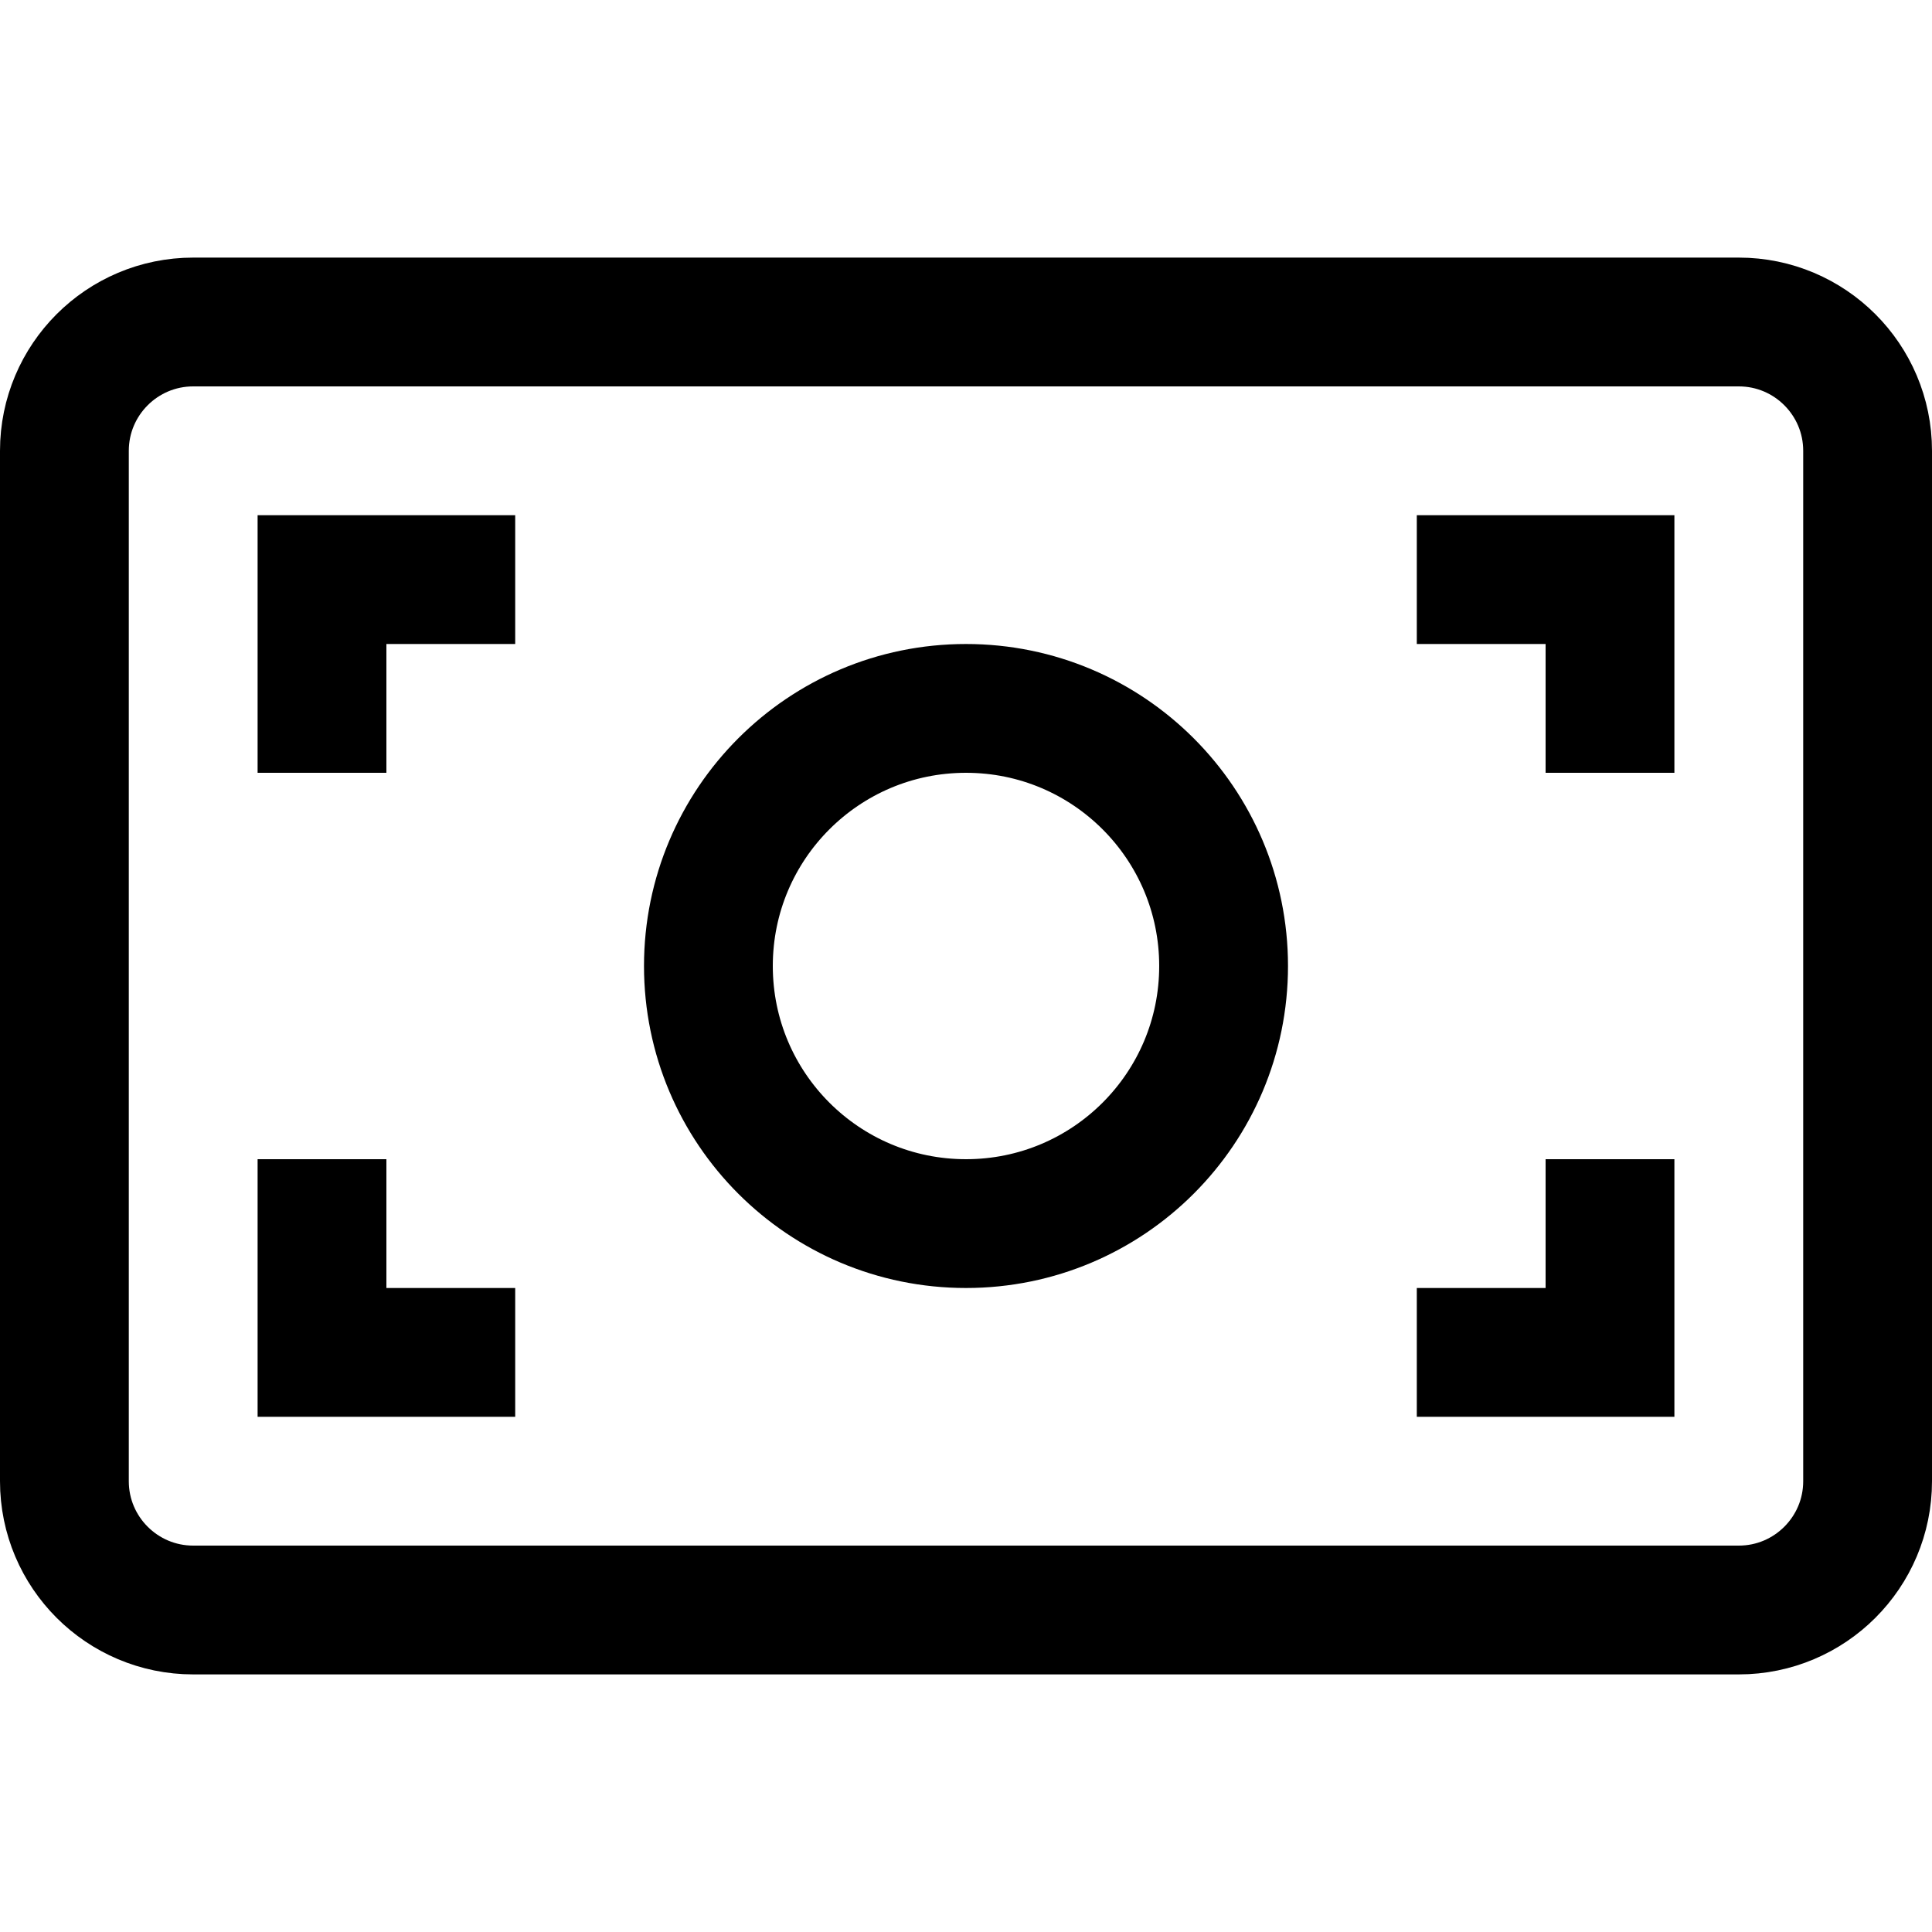 <svg width="15" height="15" viewBox="0 0 15 15" fill="none" xmlns="http://www.w3.org/2000/svg">
<path d="M11 10.5H12.5V9M11 4.5H12.5V6M4 4.5H2.5V6M2.5 9V10.5H4M7.5 9.5C6.395 9.5 5.5 8.605 5.5 7.5C5.5 6.395 6.395 5.5 7.5 5.5C8.605 5.5 9.5 6.395 9.5 7.5C9.5 8.605 8.605 9.5 7.5 9.5ZM1.5 2.5H13.5C14.052 2.5 14.5 2.948 14.5 3.5V11.5C14.5 12.052 14.052 12.5 13.5 12.5H1.5C0.948 12.5 0.5 12.052 0.5 11.5V3.5C0.5 2.948 0.948 2.5 1.5 2.5Z" stroke="black"/>
</svg>
